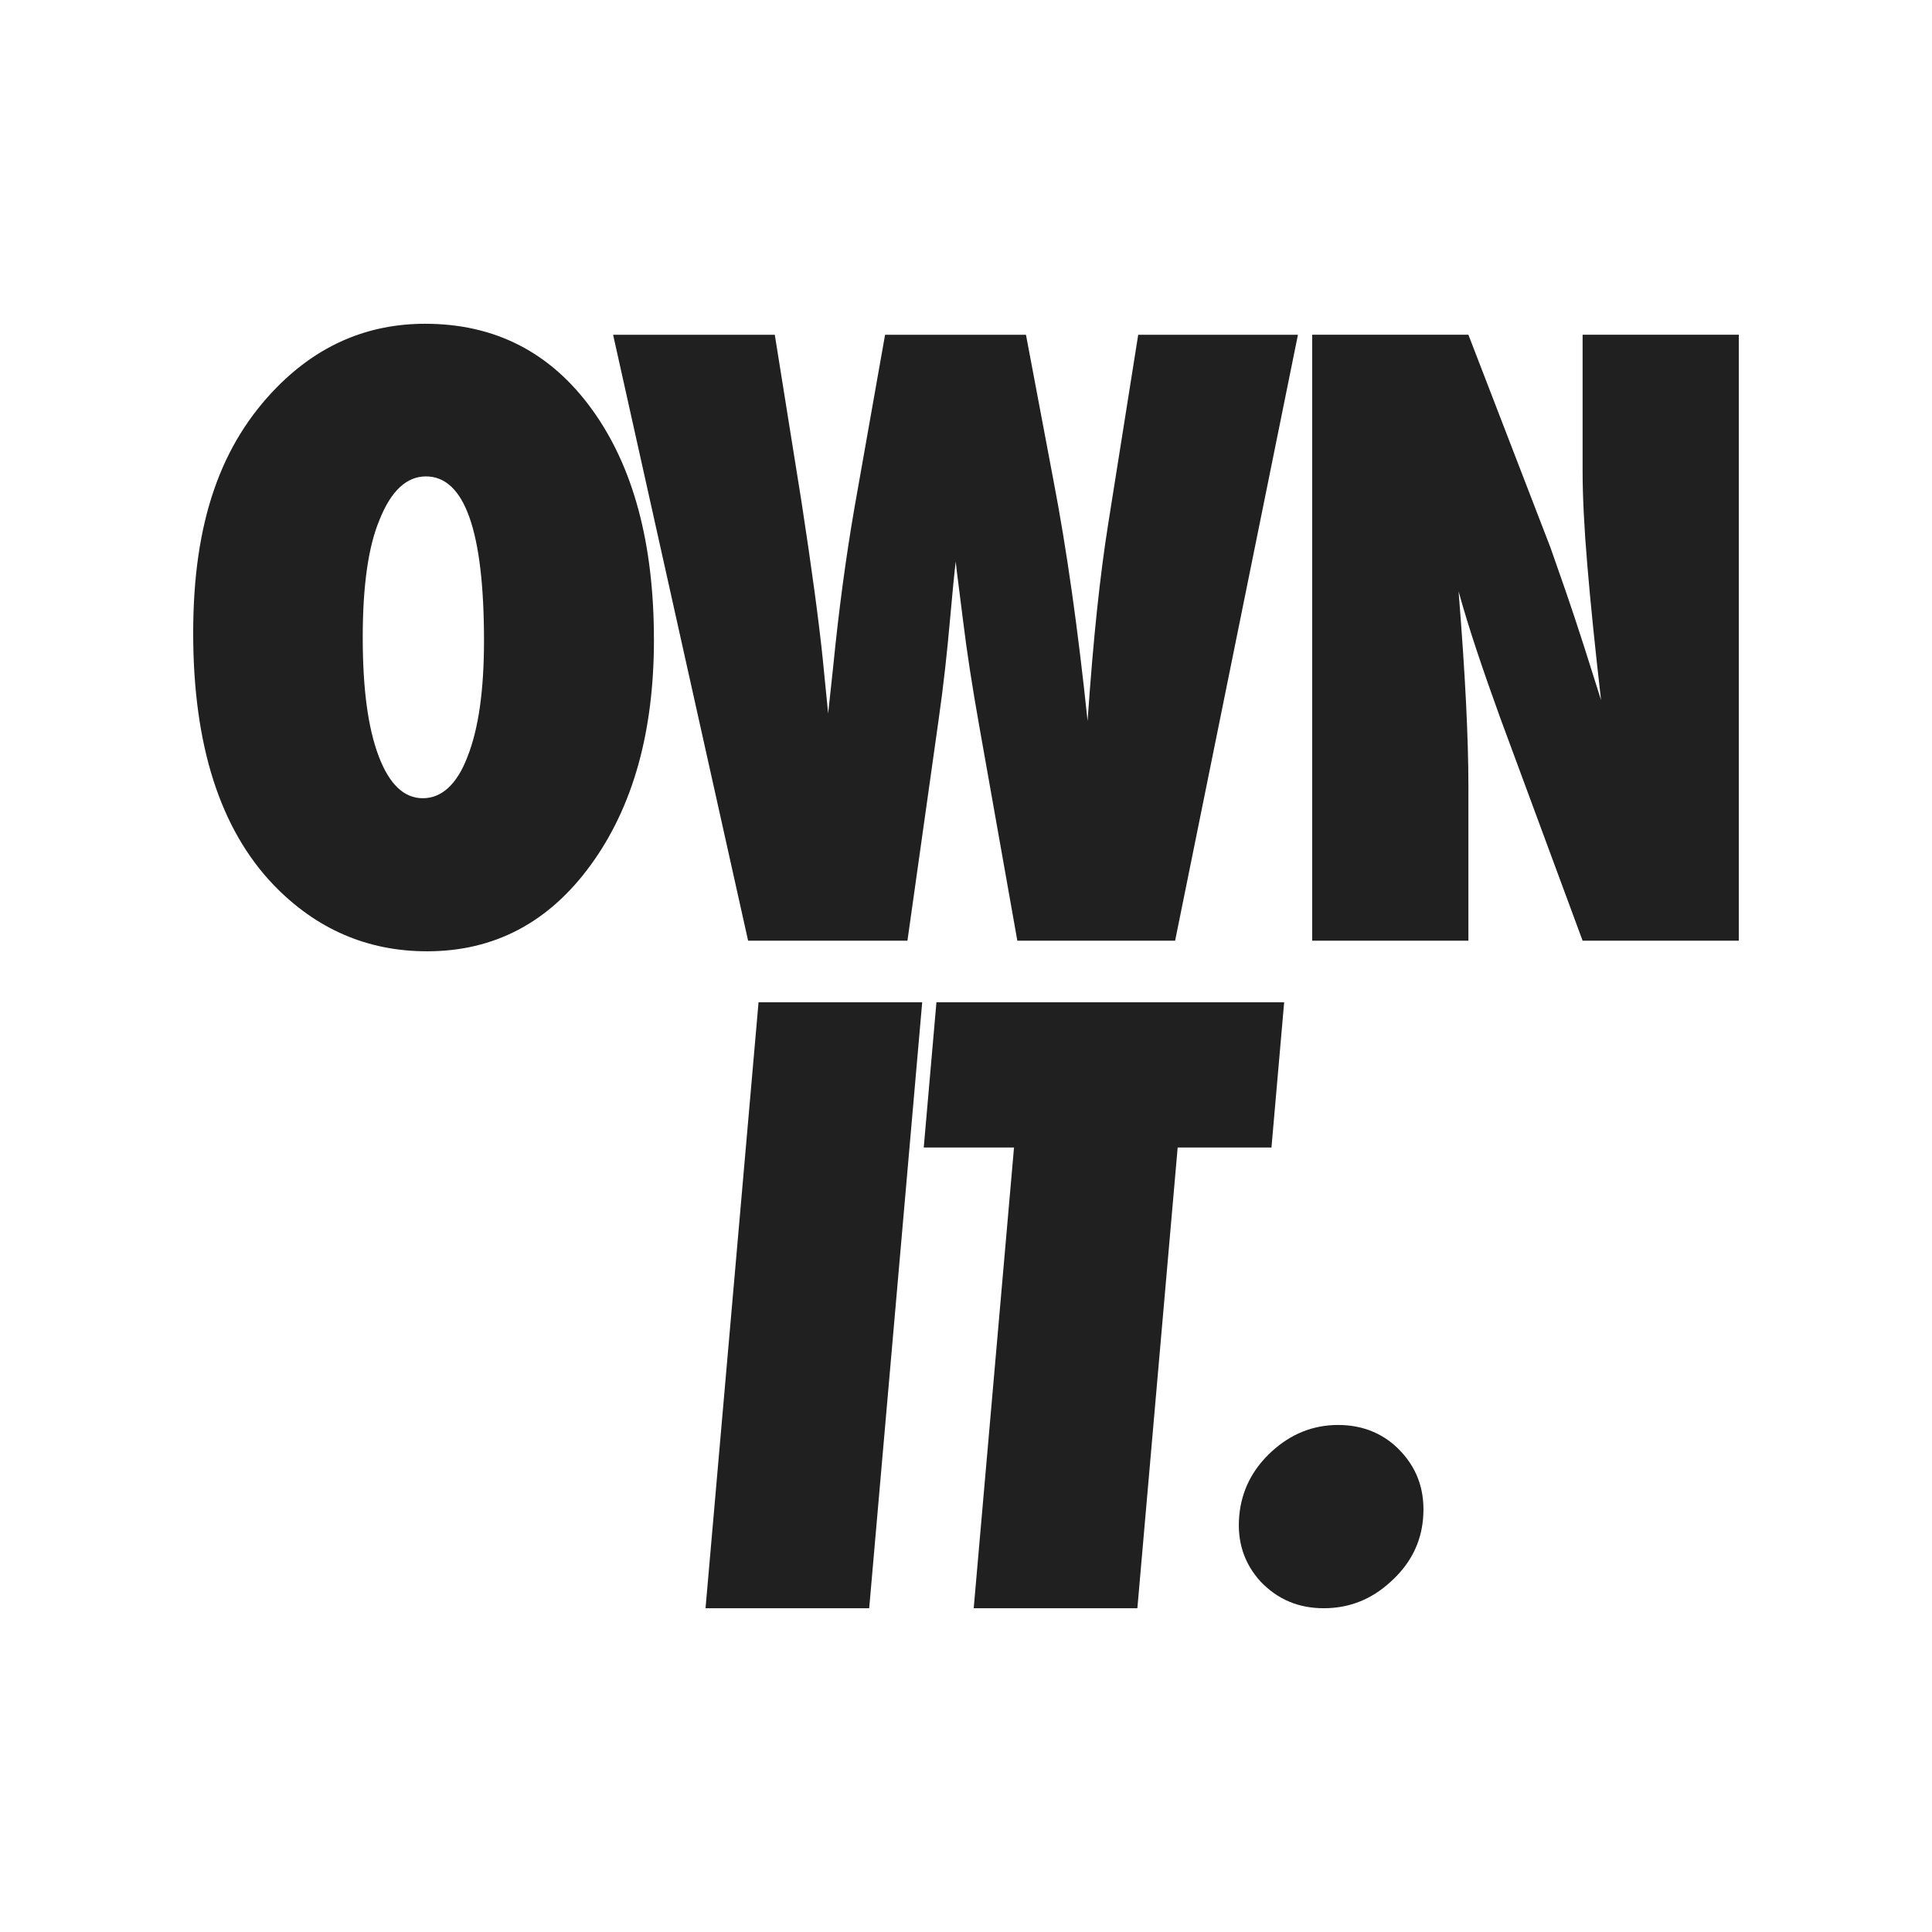 <?xml version="1.0" encoding="UTF-8"?><svg id="Layer_1" xmlns="http://www.w3.org/2000/svg" xmlns:xlink="http://www.w3.org/1999/xlink" viewBox="0 0 1000 1000"><defs><style>.cls-1{fill:none;}.cls-2{clip-path:url(#clippath-1);}.cls-3{fill:#202020;}.cls-4{clip-path:url(#clippath);}</style><clipPath id="clippath"><rect class="cls-1" x="100" y="167.57" width="800" height="664.85"/></clipPath><clipPath id="clippath-1"><rect class="cls-1" x="100" y="167.57" width="800" height="664.85"/></clipPath></defs><g class="cls-4"><path class="cls-3" d="M250.52,331.71c0-56.74-10.02-85.12-30.06-85.12-10.02,0-18.01,7.45-23.97,22.34-5.82,13.81-8.74,34.13-8.74,60.94s2.74,46.89,8.23,61.45c5.49,14.56,13.1,21.84,22.85,21.84s17.74-7.18,23.16-21.53c5.69-14.35,8.53-34.33,8.53-59.93M338.48,331.1c0,47.81-10.9,86.67-32.71,116.6-21.67,29.8-49.91,44.69-84.71,44.69-30.88,0-57.35-11.44-79.43-34.33-27.76-28.98-41.64-72.45-41.64-130.41s14.49-97.98,43.47-127.37c21.53-21.8,47.06-32.7,76.58-32.7,36.16,0,64.93,14.76,86.33,44.28,21.4,29.52,32.1,69.27,32.1,119.24"/><path class="cls-3" d="M608.23,486.9h-81.66l-19.5-109.9c-3.79-21.26-6.64-39.68-8.53-55.25-.95-7.72-1.76-14.15-2.44-19.3-.68-5.15-1.15-9.07-1.42-11.78-.68,5.56-1.69,15.91-3.05,31.08-.68,7.72-1.49,15.85-2.44,24.38-.95,8.53-2.1,17.54-3.45,27.02l-16.05,113.76h-82.47l-69.88-313.64h83.69l13.81,86.34c5.28,34.4,8.94,61.42,10.97,81.05l2.84,28.64,2.64-24.58c2.84-28.71,6.5-56,10.97-81.86l15.85-89.58h72.93l14.22,75.36c6.77,35.08,12.66,76.58,17.67,124.52,1.49-21.53,3.11-40.63,4.87-57.28,1.76-16.66,3.72-31.76,5.89-45.3l15.44-97.3h82.68l-63.58,313.64Z"/><path class="cls-3" d="M679.19,486.9V173.26h80.85l42.45,110.1c2.3,6.5,4.91,13.95,7.82,22.34,2.91,8.4,6.12,18.08,9.65,29.05l8.74,27.63c-3.12-27.22-5.49-50.51-7.11-69.88-1.63-19.36-2.44-35.61-2.44-48.75v-70.49h80.85v313.64h-80.85l-42.66-115.38c-4.47-12.32-8.5-23.87-12.09-34.64-3.59-10.76-6.74-21.02-9.44-30.77,1.76,22.08,3.05,41.31,3.86,57.69.81,16.39,1.22,30.74,1.22,43.07v80.03h-80.85Z"/></g><polygon class="cls-3" points="392.62 518.78 365.18 832.43 449.89 832.43 477.33 518.78 392.62 518.78"/><polygon class="cls-3" points="484.7 518.78 478.13 593.94 524.85 593.94 503.99 832.43 588.7 832.43 609.56 593.94 658.11 593.94 664.68 518.78 484.7 518.78"/><g class="cls-2"><path class="cls-3" d="M736.57,786.11c-1.11,12.73-6.74,23.63-16.88,32.7-9.87,9.08-21.37,13.61-34.51,13.61s-23.91-4.6-32.71-13.81c-8.53-9.35-12.21-20.65-11.05-33.92,1.14-13,6.71-24.1,16.73-33.32,10.01-9.21,21.52-13.81,34.52-13.81s24.37,4.74,32.88,14.22c8.53,9.34,12.2,20.79,11.01,34.33"/></g></svg>
